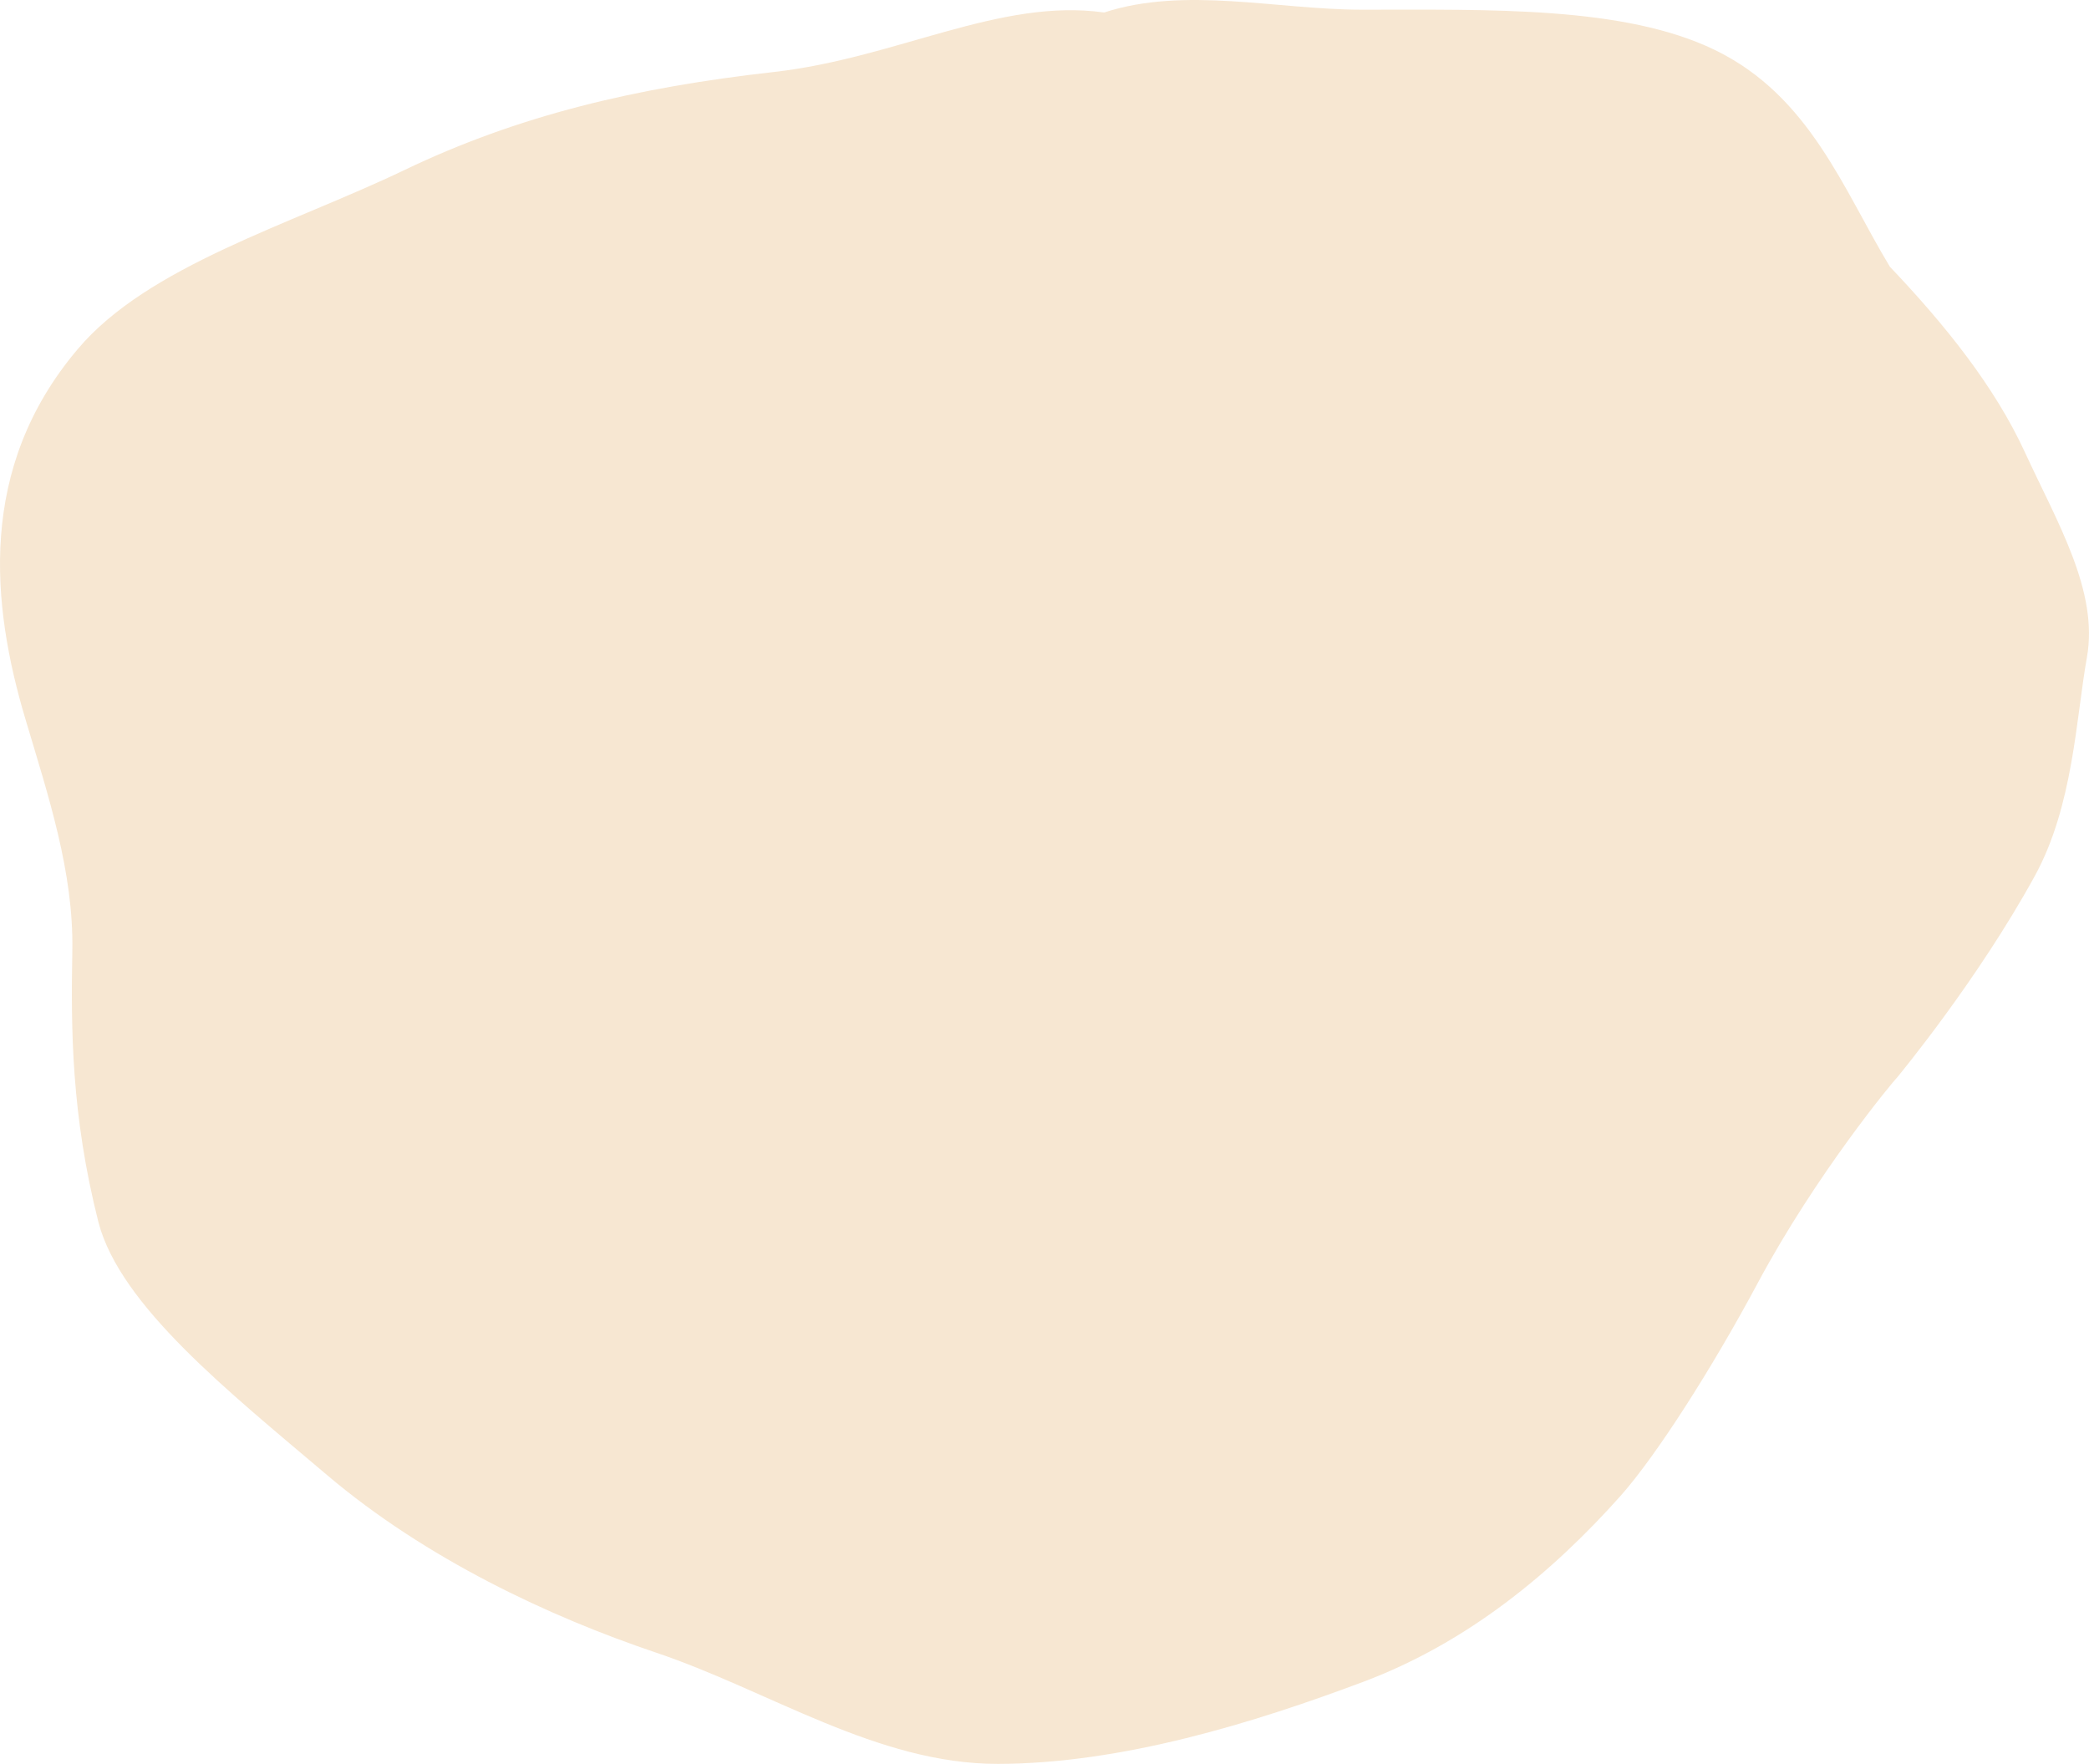 <svg xmlns="http://www.w3.org/2000/svg" width="513.011" height="433.157" viewBox="0 0 513.011 433.157">
  <path id="Path_771" data-name="Path 771" d="M19.056,85.77C36.321,65.262,71.3,55.19,99.351,41.742c27.927-13.389,56.73-20.257,90.8-24.075,30.166-3.443,55.336-18.2,81.006-14.6,19.825-6.453,42.218-.724,63.137-.688,31.7.014,64.473-.908,86.762,9.855,23.417,11.308,31.643,34.391,43.063,53.277,13.6,14.3,25.715,29.393,33.147,45.541,7.881,17.127,18.173,34.123,15.226,50.41-2.674,14.946-3.34,36.441-12.8,53.664-14.108,25.695-33.1,48.575-33.665,49.306-1.145,1.125-20.067,23.939-34.341,50.6-11.286,21.084-24.9,42.378-33.7,52.295-16.82,18.864-37.532,36.051-63.251,45.7-26.64,9.989-59.138,20.083-89.663,20.131-29.645.046-56.188-18-84.136-27.381-25.977-8.761-56.309-22.931-80.672-43.589-24.093-20.429-50.733-41.558-56.088-62.043-6.725-26.5-6.749-47.679-6.414-66.708.338-19.3-5.89-37.951-11.524-56.858C-2.1,148.594-5.655,114.989,19.056,85.77" fill="#F7E7D2"/>
</svg>
